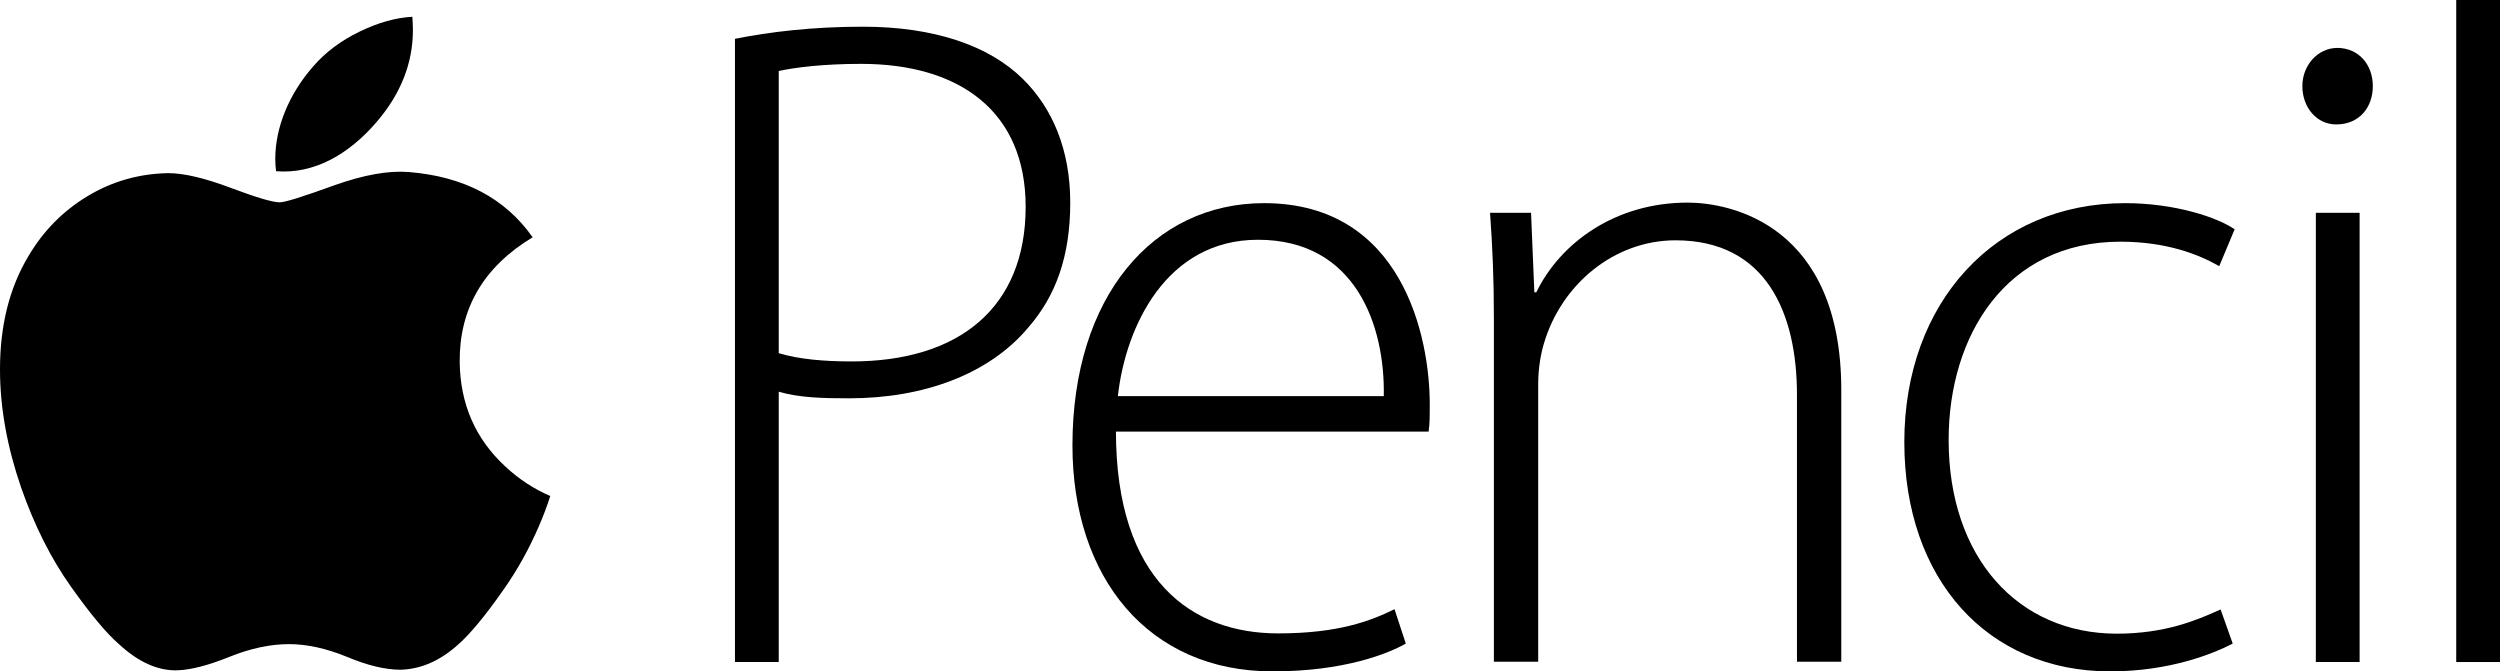 <?xml version="1.0" encoding="utf-8"?>
<!-- Generator: Adobe Illustrator 23.0.2, SVG Export Plug-In . SVG Version: 6.00 Build 0)  -->
<svg version="1.1"
	 id="svg2" xmlns:cc="http://creativecommons.org/ns#" xmlns:dc="http://purl.org/dc/elements/1.1/" xmlns:inkscape="http://www.inkscape.org/namespaces/inkscape" xmlns:rdf="http://www.w3.org/1999/02/22-rdf-syntax-ns#" xmlns:sodipodi="http://sodipodi.sourceforge.net/DTD/sodipodi-0.dtd" xmlns:svg="http://www.w3.org/2000/svg"
	 xmlns="http://www.w3.org/2000/svg" xmlns:xlink="http://www.w3.org/1999/xlink" x="0px" y="0px" viewBox="0 0 908.2 243.8"
	 style="enable-background:new 0 0 908.2 243.8;" xml:space="preserve">
<path id="path4" inkscape:connector-curvature="0" d="M195.8,191.1c-3.6,8.3-7.8,15.9-12.8,23c-6.7,9.6-12.2,16.2-16.4,19.9
	c-6.6,6-13.6,9.1-21.1,9.3c-5.4,0-11.9-1.5-19.5-4.7c-7.6-3.1-14.6-4.6-21-4.6c-6.7,0-13.9,1.5-21.6,4.6s-13.9,4.7-18.7,4.9
	c-7.2,0.3-14.4-2.9-21.6-9.6c-4.6-4-10.3-10.9-17.2-20.6c-7.4-10.4-13.4-22.4-18.2-36.1c-5.1-14.8-7.7-29.1-7.7-43
	c0-15.9,3.4-29.6,10.3-41.1c5.4-9.2,12.6-16.5,21.6-21.9s18.7-8.1,29.2-8.3c5.7,0,13.3,1.8,22.6,5.3s15.3,5.3,17.9,5.3
	c2,0,8.6-2.1,19.9-6.2c10.7-3.8,19.7-5.4,27-4.8c20,1.6,35,9.5,45,23.7c-17.9,10.8-26.7,26-26.5,45.4c0.2,15.2,5.7,27.8,16.5,37.8
	c4.9,4.6,10.4,8.2,16.4,10.8C198.7,184,197.3,187.6,195.8,191.1L195.8,191.1z M150,10.9c0,11.9-4.3,23-13,33.2
	c-10.4,12.2-23.1,19.2-36.7,18.1c-0.2-1.4-0.3-2.9-0.3-4.5c0-11.4,5-23.6,13.8-33.6c4.4-5.1,10-9.3,16.8-12.6s13.2-5.1,19.2-5.4
	C149.9,7.7,150,9.3,150,10.9L150,10.9z"/>
<g>
	<path d="M267,14.1c12.6-2.5,28-4.4,46.5-4.4c25.9,0,45.8,6.9,58,18.9c10.8,10.6,17.3,25.7,17.3,45c0,19.6-5.3,33.9-15.1,45.2
		c-14.2,17.1-38.1,25.9-65.2,25.9c-9.6,0-18.1-0.2-25.6-2.4v98.2H267V14.1z M282.9,128.3c7.3,2.2,16.3,3,26.5,3
		c39,0,63.2-19.5,63.2-56.2c0-34.5-23.8-51.9-59.8-51.9c-13.6,0-24.1,1.3-29.9,2.6V128.3z"/>
	<path d="M405.4,156.7c0,54.1,27.5,73.4,58.9,73.4c21.8,0,33.6-4.5,42.3-8.8l4.1,12.5c-6.5,3.7-22.5,10.1-48.4,10.1
		c-45.2,0-72.7-34.1-72.7-82.1c0-54.1,29.3-88,69.6-88c50.3,0,60.2,48.7,60.2,73c0,4.4,0,7-0.4,10H405.4z M502.7,143.9
		c0.5-25.4-10.1-56.8-45.7-56.8c-33.3,0-48.1,31.5-50.9,56.8H502.7z"/>
	<path d="M542.7,116.2c0-15.3-0.5-26.2-1.4-38.9h14.9l1.2,28.9h0.7c8.8-18.1,28.8-32.6,55-32.6c15.7,0,55.8,8.2,55.8,68.1v98.7
		h-16.1v-97c0-29.4-11-56.1-44.1-56.1c-22.4,0-41.5,16.1-47.8,37.4c-1.2,3.9-2.1,9.4-2.1,14.5v101.2h-16.1V116.2z"/>
	<path d="M811.1,233.8c-6.9,3.6-22.8,10.1-44.5,10.1c-44.7,0-74.8-33.5-74.8-83.3c0-50.8,33.1-86.8,80.2-86.8
		c18.2,0,33.6,5.2,39.8,9.5l-5.6,13.4c-7.3-4.2-19-8.9-35.9-8.9c-41.6,0-62.4,34.2-62.4,72c0,42.9,25.3,70.4,61.1,70.4
		c17.7,0,29.3-5,37.7-8.8L811.1,233.8z"/>
	<path d="M862,31.3c0,7.6-4.8,13.9-13.3,13.9c-7.2,0-12.3-6.3-12.3-13.9c0-7.5,5.5-13.9,12.8-13.9C857,17.5,862,23.6,862,31.3z
		 M841.3,240.5V77.3h15.9v163.2H841.3z"/>
	<path d="M892.3,0h15.9v240.5h-15.9V0z"/>
</g>
</svg>
